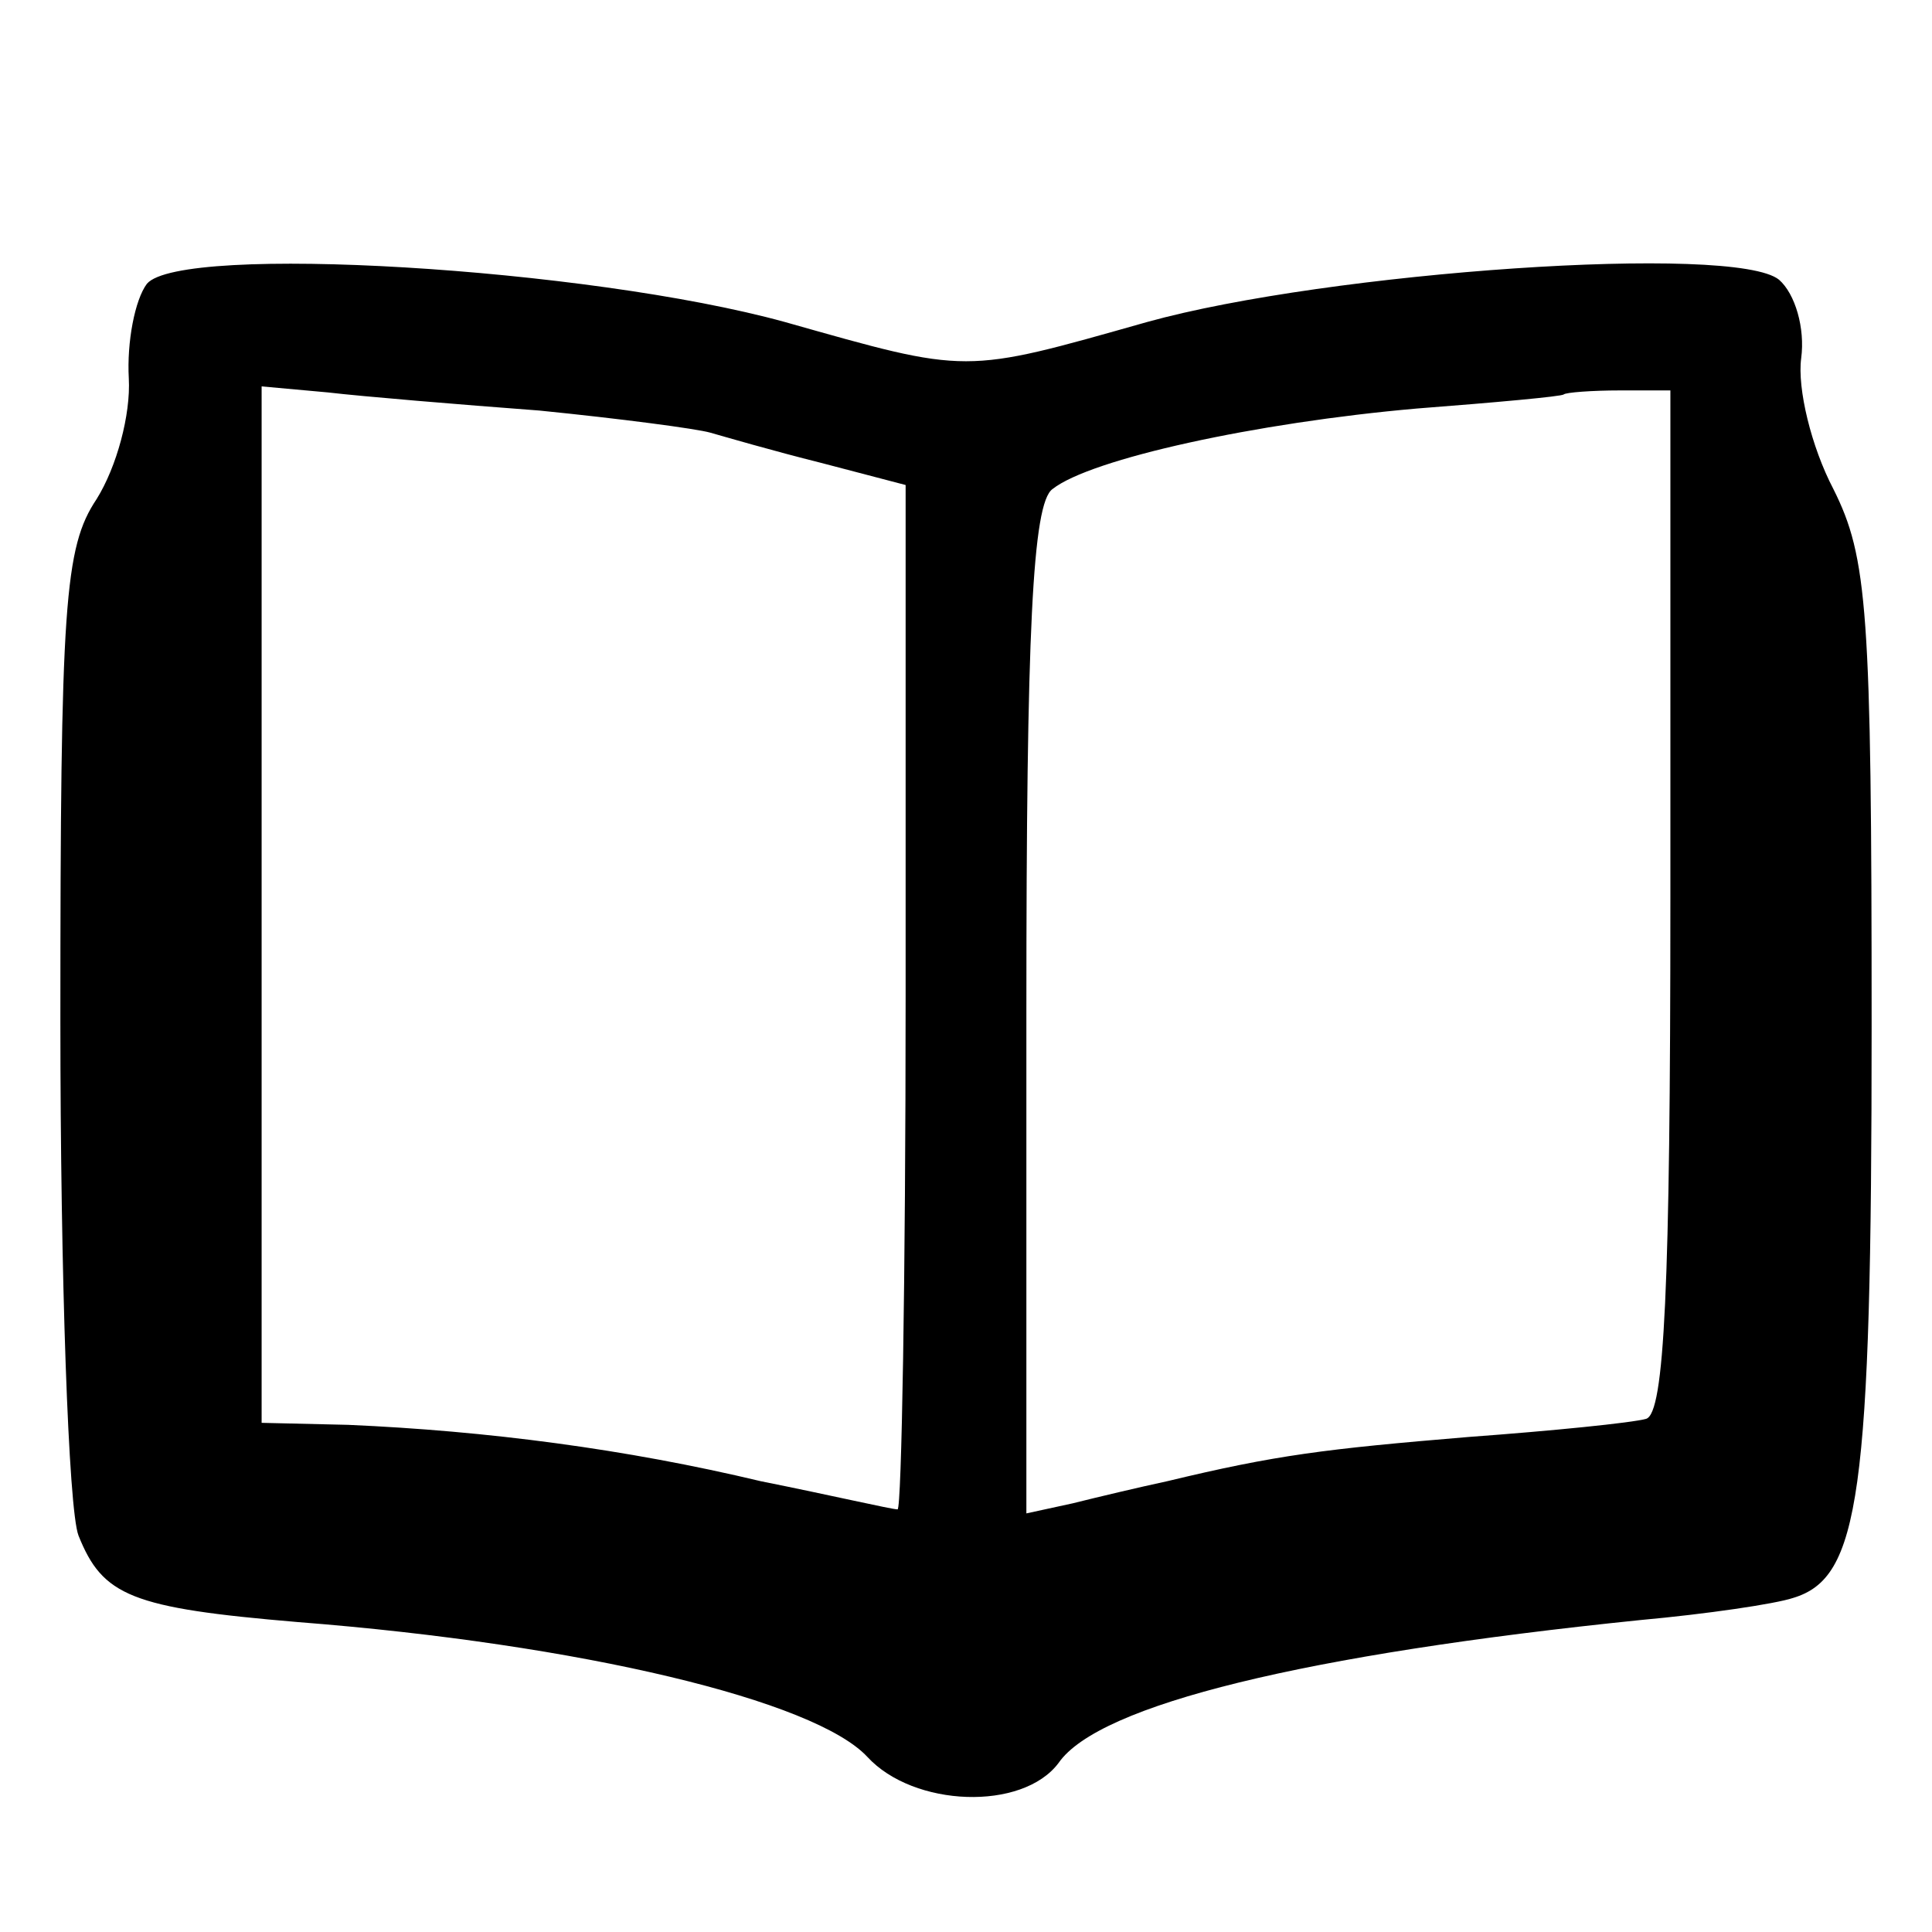 <?xml version="1.0" standalone="no"?>
<!DOCTYPE svg PUBLIC "-//W3C//DTD SVG 20010904//EN"
 "http://www.w3.org/TR/2001/REC-SVG-20010904/DTD/svg10.dtd">
<svg version="1.0" xmlns="http://www.w3.org/2000/svg"
 width="96pt" height="96pt" viewBox="0 0 96 96"
 preserveAspectRatio="xMidYMid meet">
<g transform="translate(0,96) scale(0.1,-0.1)"
fill="#000000" stroke="none">
<path d="M73 819 c-6 -8 -10 -29 -9 -47 1 -18 -6 -44 -16 -60 -16 -24 -18 -52
-18 -259 0 -127 4 -243 9 -256 12 -30 26 -36 109 -43 141 -11 257 -39 283 -67
23 -25 77 -27 95 -3 20 29 123 54 289 71 33 3 67 8 76 11 33 10 39 50 39 284
0 207 -2 233 -19 267 -11 21 -18 50 -16 65 2 15 -3 32 -11 39 -22 18 -224 4
-314 -21 -92 -26 -88 -26 -180 0 -98 27 -300 39 -317 19z m195 -63 c40 -4 78
-9 85 -11 7 -2 31 -9 55 -15 l42 -11 0 -254 c0 -140 -2 -255 -4 -255 -3 0 -33
7 -68 14 -67 16 -136 25 -205 28 l-43 1 0 258 0 257 33 -3 c17 -2 65 -6 105
-9z m562 -243 c0 -194 -3 -255 -12 -258 -7 -2 -47 -6 -88 -9 -72 -6 -96 -9
-150 -22 -14 -3 -35 -8 -47 -11 l-23 -5 0 250 c0 188 3 252 13 259 19 15 101
33 181 40 39 3 72 6 73 7 1 1 14 2 28 2 l25 0 0 -253z"/>
</g>
</svg>
